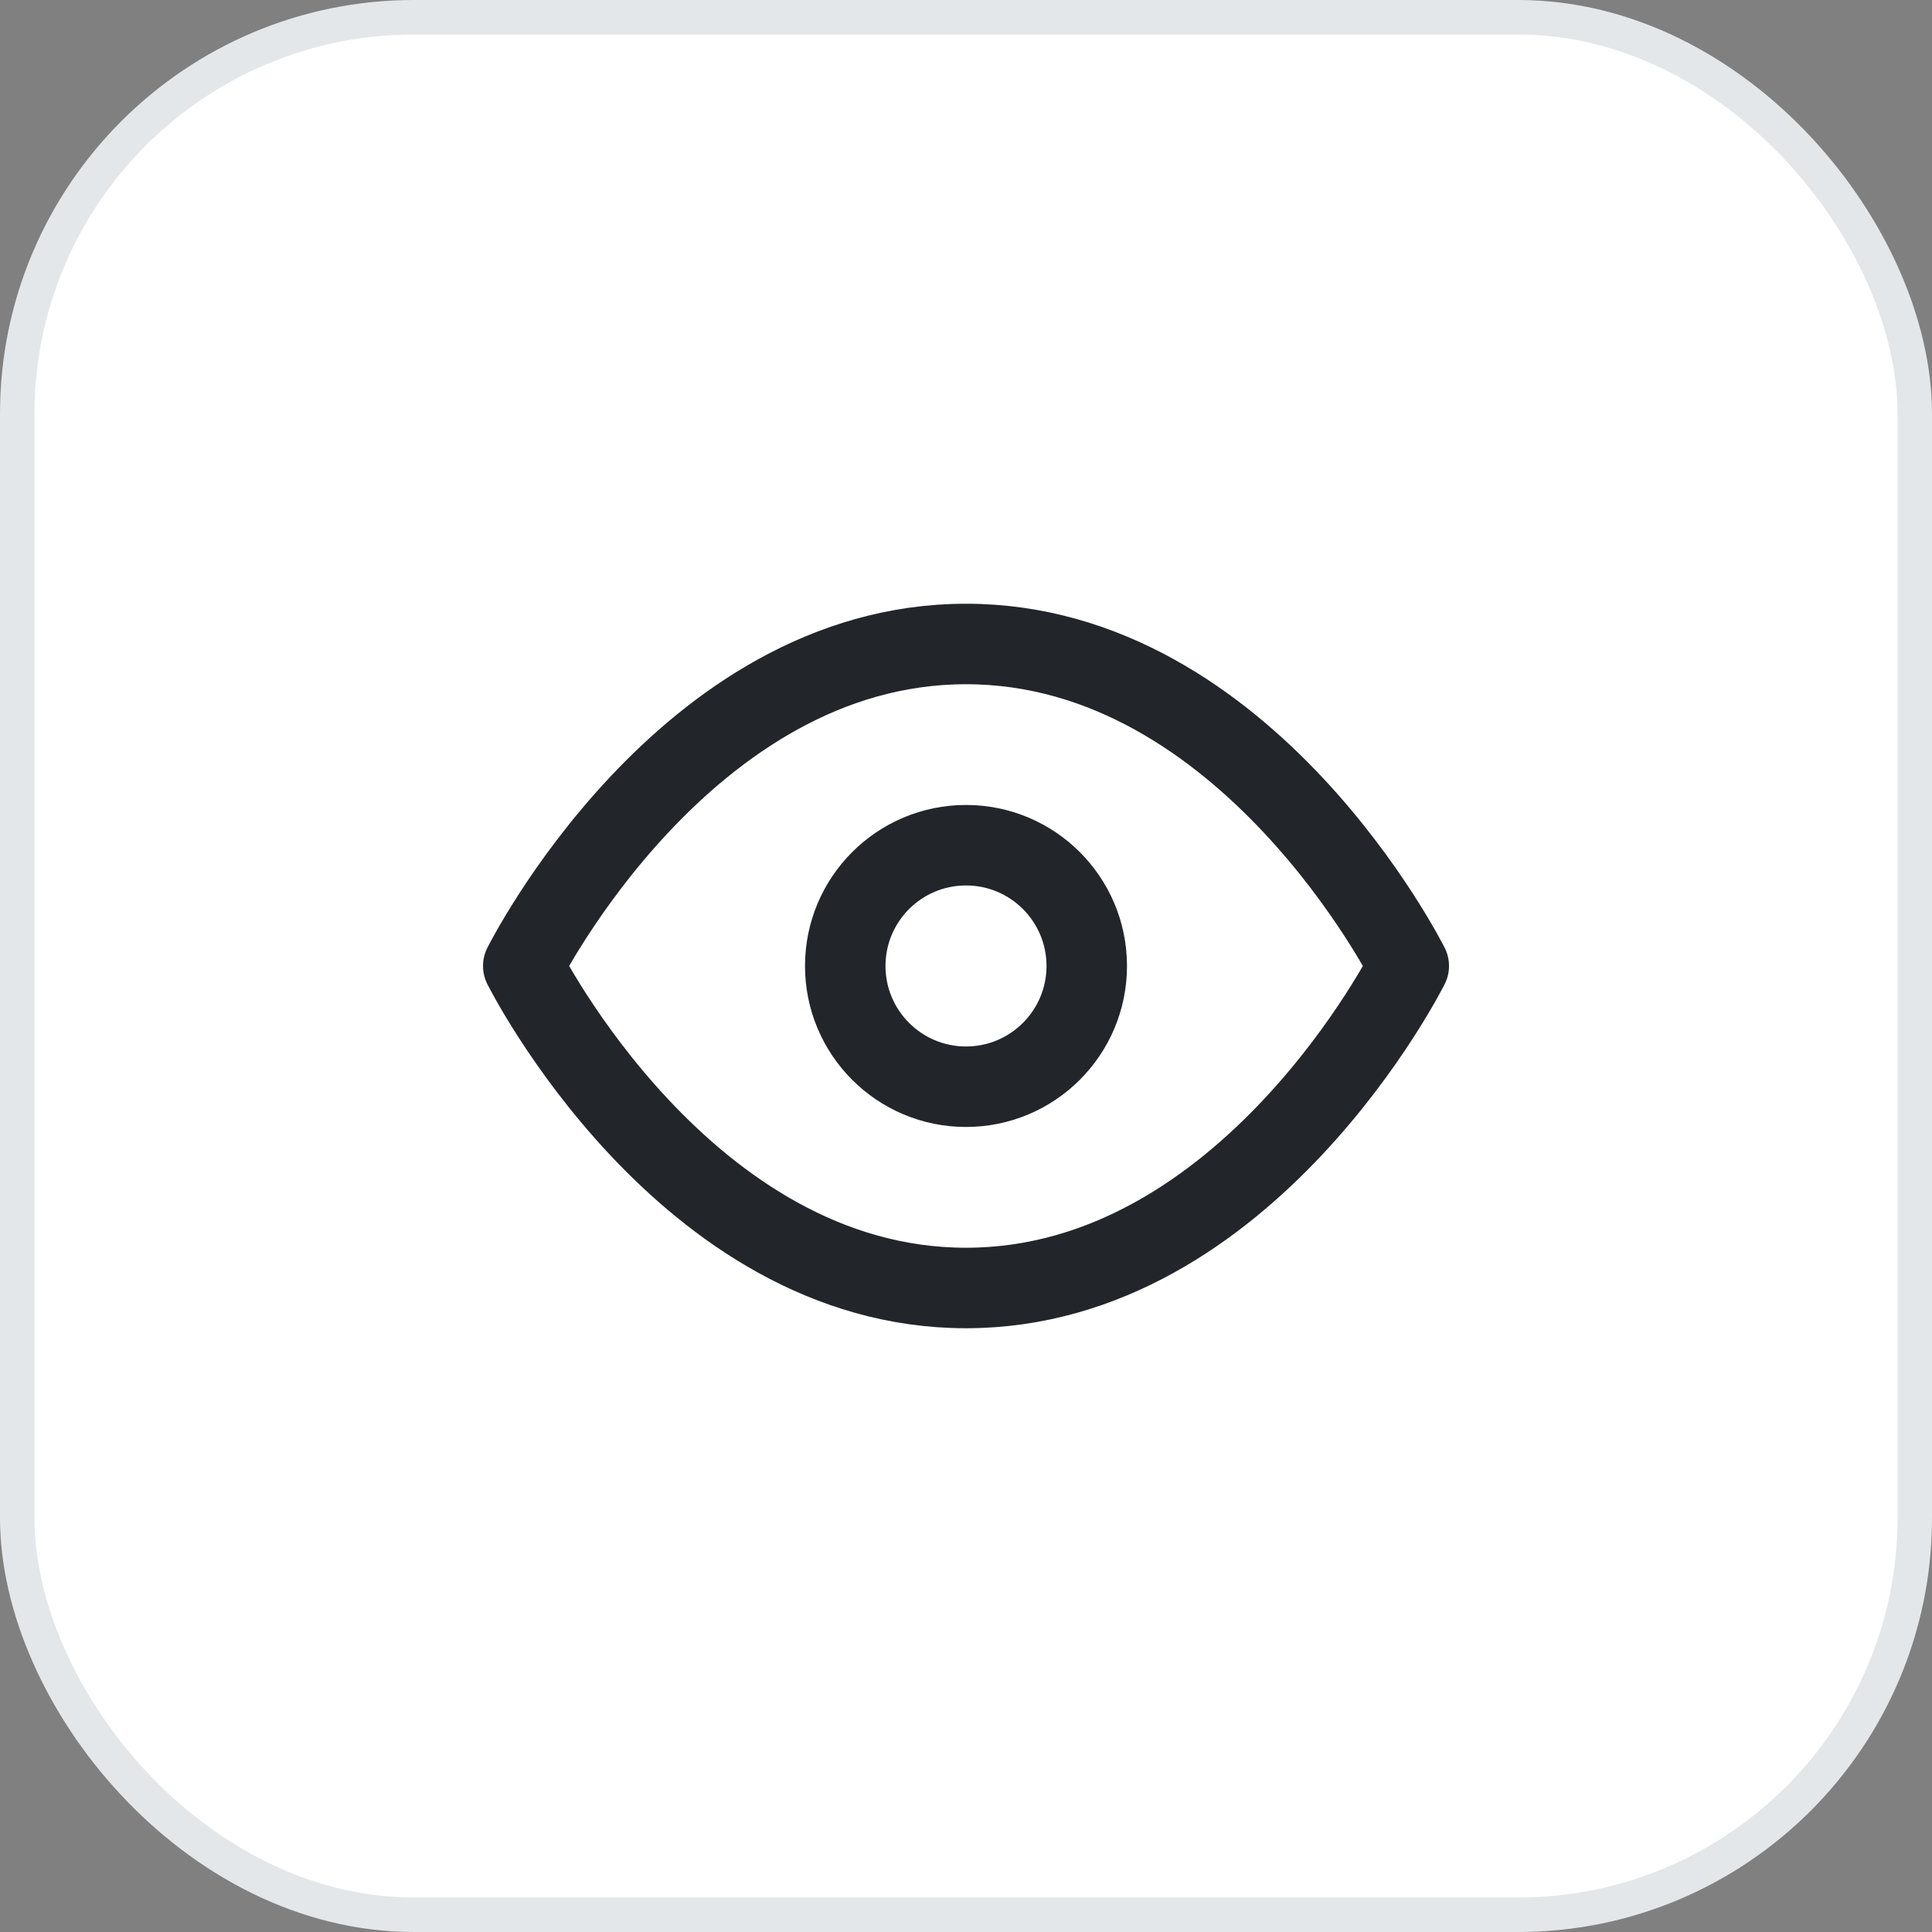 <svg xmlns="http://www.w3.org/2000/svg" width="56" height="56" viewBox="0 0 56 56" fill="none"><rect x="0" y="0" width="56" height="56" fill="#808080" stroke="none"/><rect x="0.5" y="0.5" width="55" height="55" rx="11.5" fill="white"></rect><rect x="0.5" y="0.5" width="55" height="55" rx="11.5" stroke="#E4E7E9"></rect><path d="M15.167 27.999C15.167 27.999 19.834 18.666 28 18.666C36.167 18.666 40.834 27.999 40.834 27.999C40.834 27.999 36.167 37.333 28 37.333C19.834 37.333 15.167 27.999 15.167 27.999Z" stroke="#22252A" stroke-width="2.333" stroke-linecap="round" stroke-linejoin="round"></path><path d="M28 31.499C29.933 31.499 31.5 29.932 31.5 27.999C31.5 26.066 29.933 24.499 28 24.499C26.067 24.499 24.5 26.066 24.5 27.999C24.5 29.932 26.067 31.499 28 31.499Z" stroke="#22252A" stroke-width="2.333" stroke-linecap="round" stroke-linejoin="round"></path></svg>